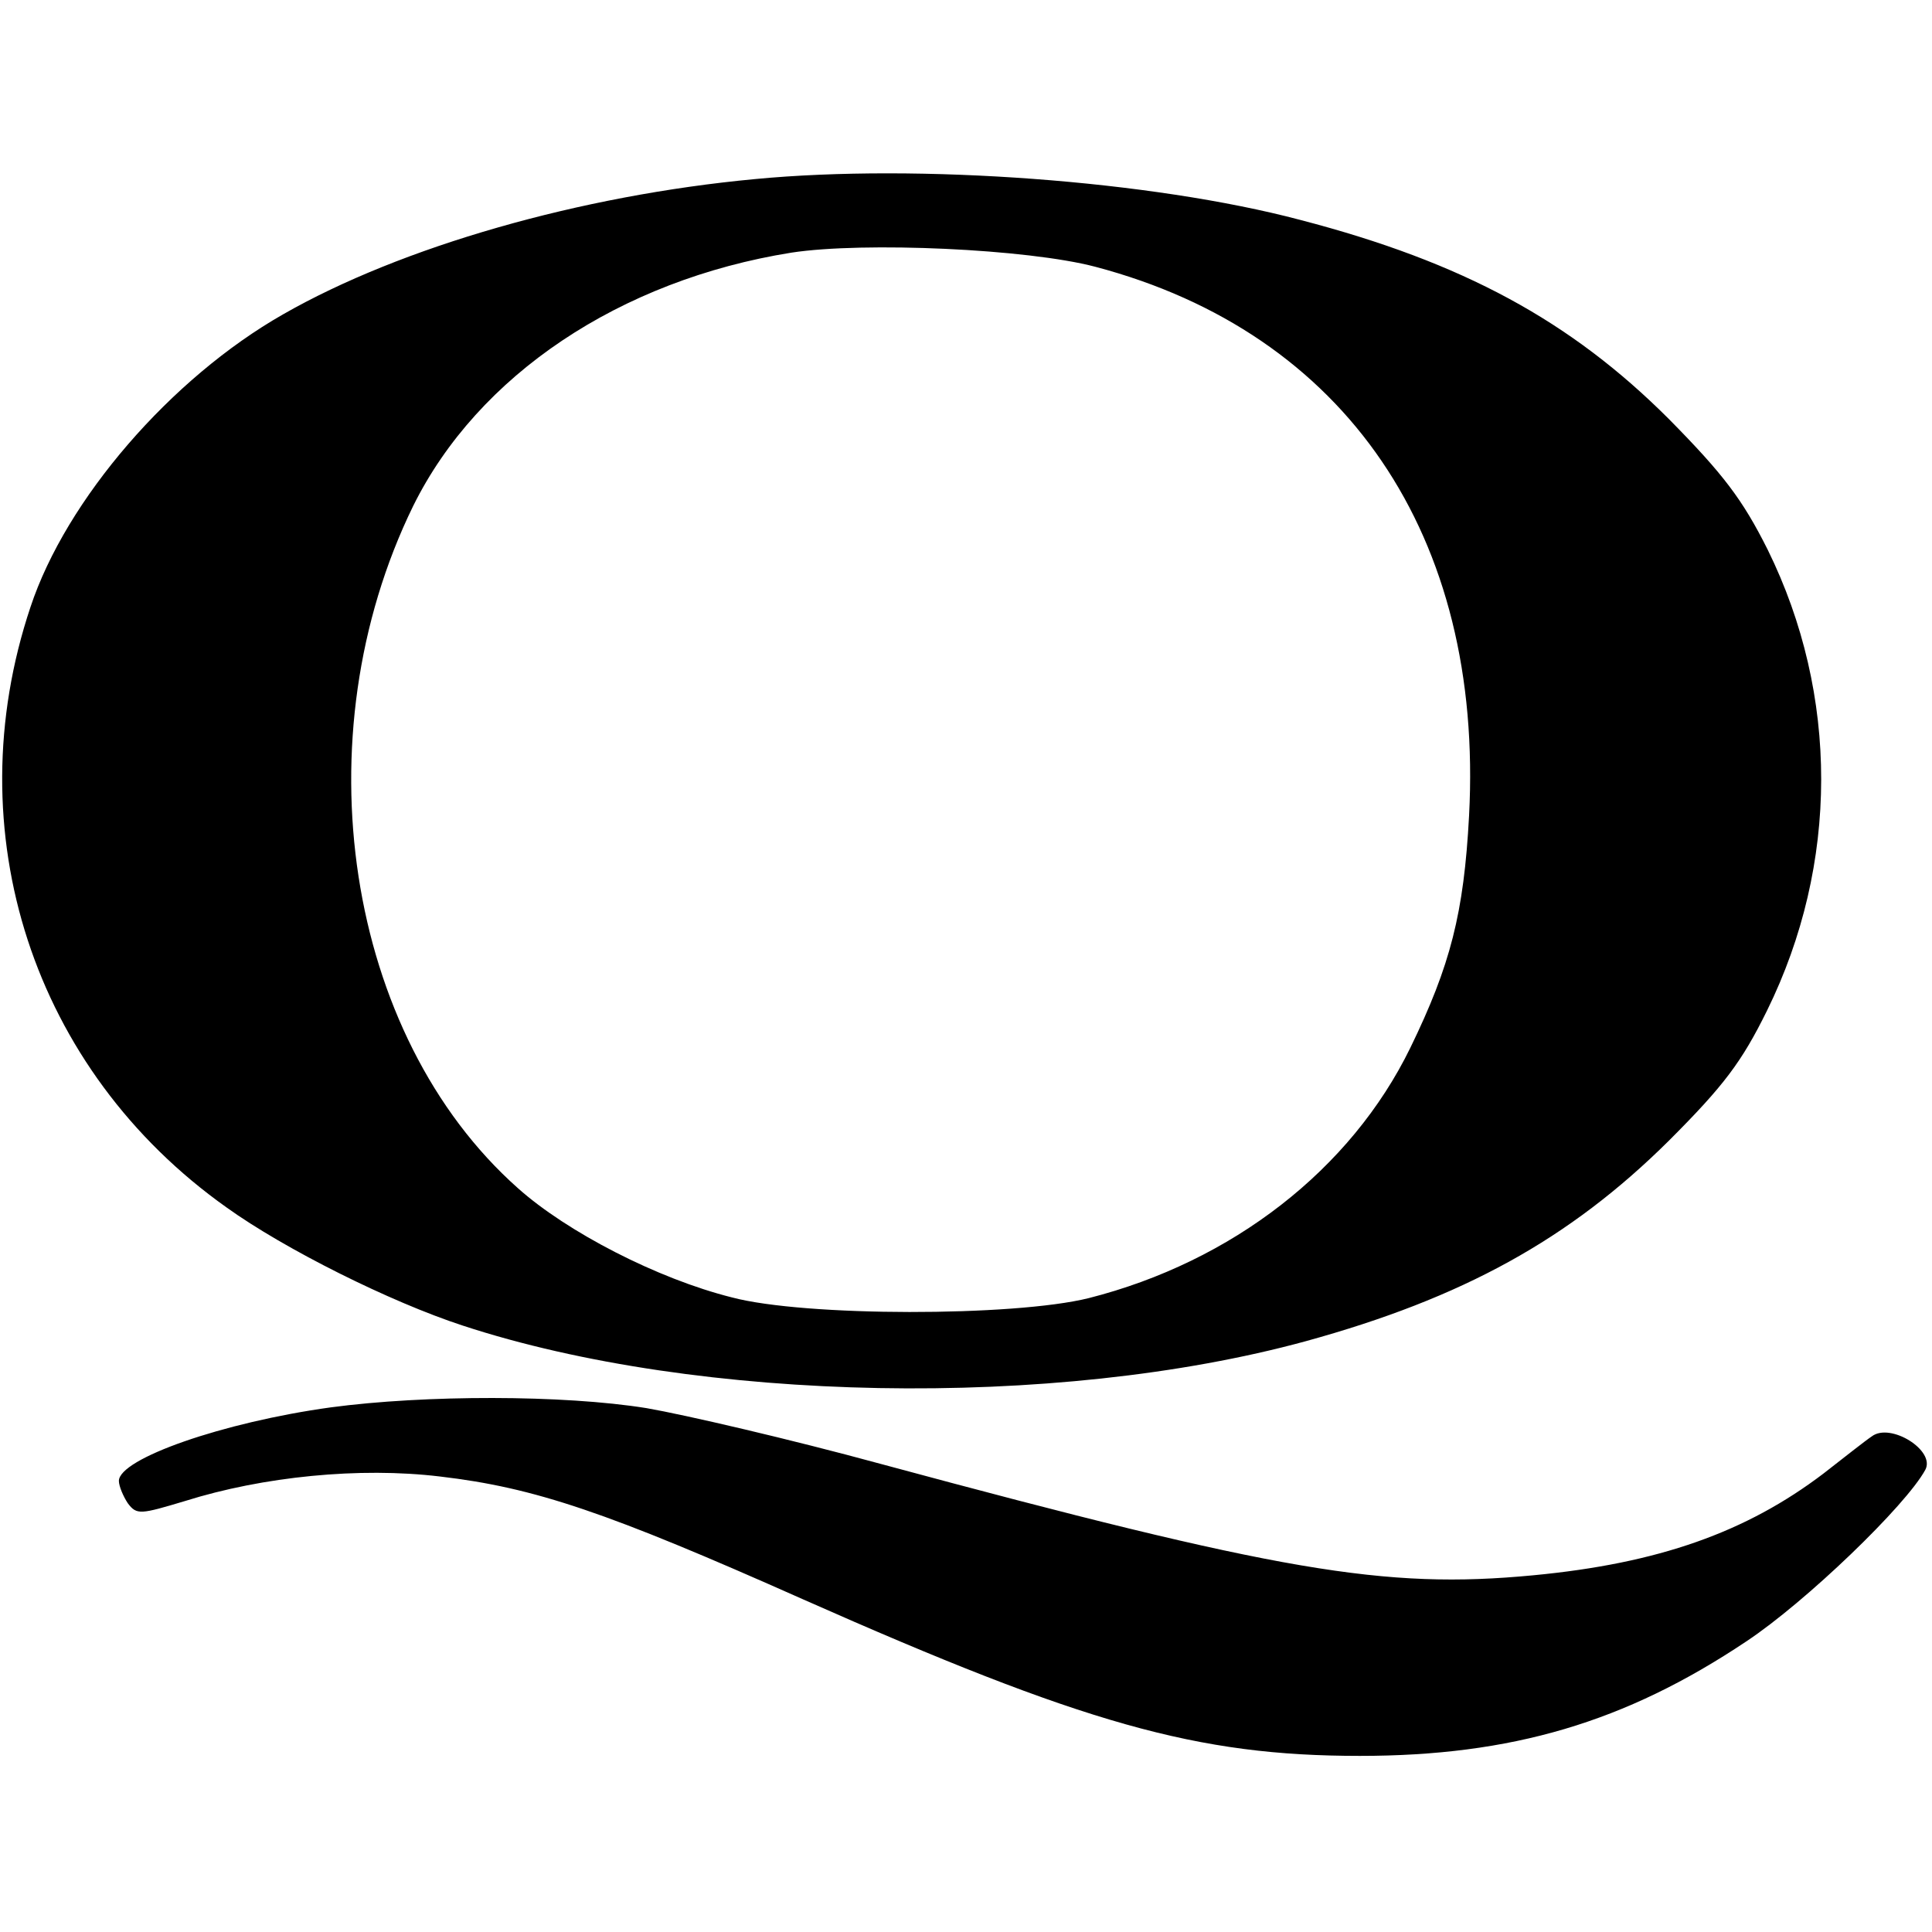 <?xml version="1.0" standalone="no"?>
<!DOCTYPE svg PUBLIC "-//W3C//DTD SVG 20010904//EN"
 "http://www.w3.org/TR/2001/REC-SVG-20010904/DTD/svg10.dtd">
<svg version="1.0" xmlns="http://www.w3.org/2000/svg"
 width="260pt" height="260pt" viewBox="0 0 260 260"
 preserveAspectRatio="xMidYMid meet">
<g transform="translate(0,260) scale(0.1,-0.1)"
fill="#000000" stroke="none">
<path d="M1016 2359 c-235 -22 -476 -91 -635 -182 -151 -86 -292 -249 -340
-394 -101 -302 3 -623 264 -808 78 -56 220 -127 318 -159 317 -104 797 -113
1134 -21 211 58 355 137 489 270 74 74 98 106 132 175 97 197 97 425 1 620
-34 68 -60 102 -133 176 -132 132 -277 211 -496 268 -200 53 -514 76 -734 55z
m458 -118 c337 -89 523 -362 503 -739 -7 -131 -25 -201 -79 -312 -80 -164
-240 -288 -433 -337 -101 -25 -382 -25 -480 1 -100 25 -222 88 -288 147 -232
206 -293 607 -141 918 87 176 278 304 509 341 98 15 318 5 409 -19z"/>
<path d="M445 706 c-145 -20 -285 -69 -285 -99 0 -7 6 -21 12 -30 12 -16 17
-15 77 3 105 33 235 46 343 33 128 -15 225 -48 488 -165 379 -168 531 -211
750 -211 204 0 357 45 520 154 80 53 215 183 241 231 14 26 -47 64 -72 45 -9
-6 -38 -29 -65 -50 -104 -79 -222 -121 -391 -137 -200 -19 -341 5 -878 150
-121 33 -263 66 -315 75 -112 18 -298 18 -425 1z"/>
</g>
</svg>

